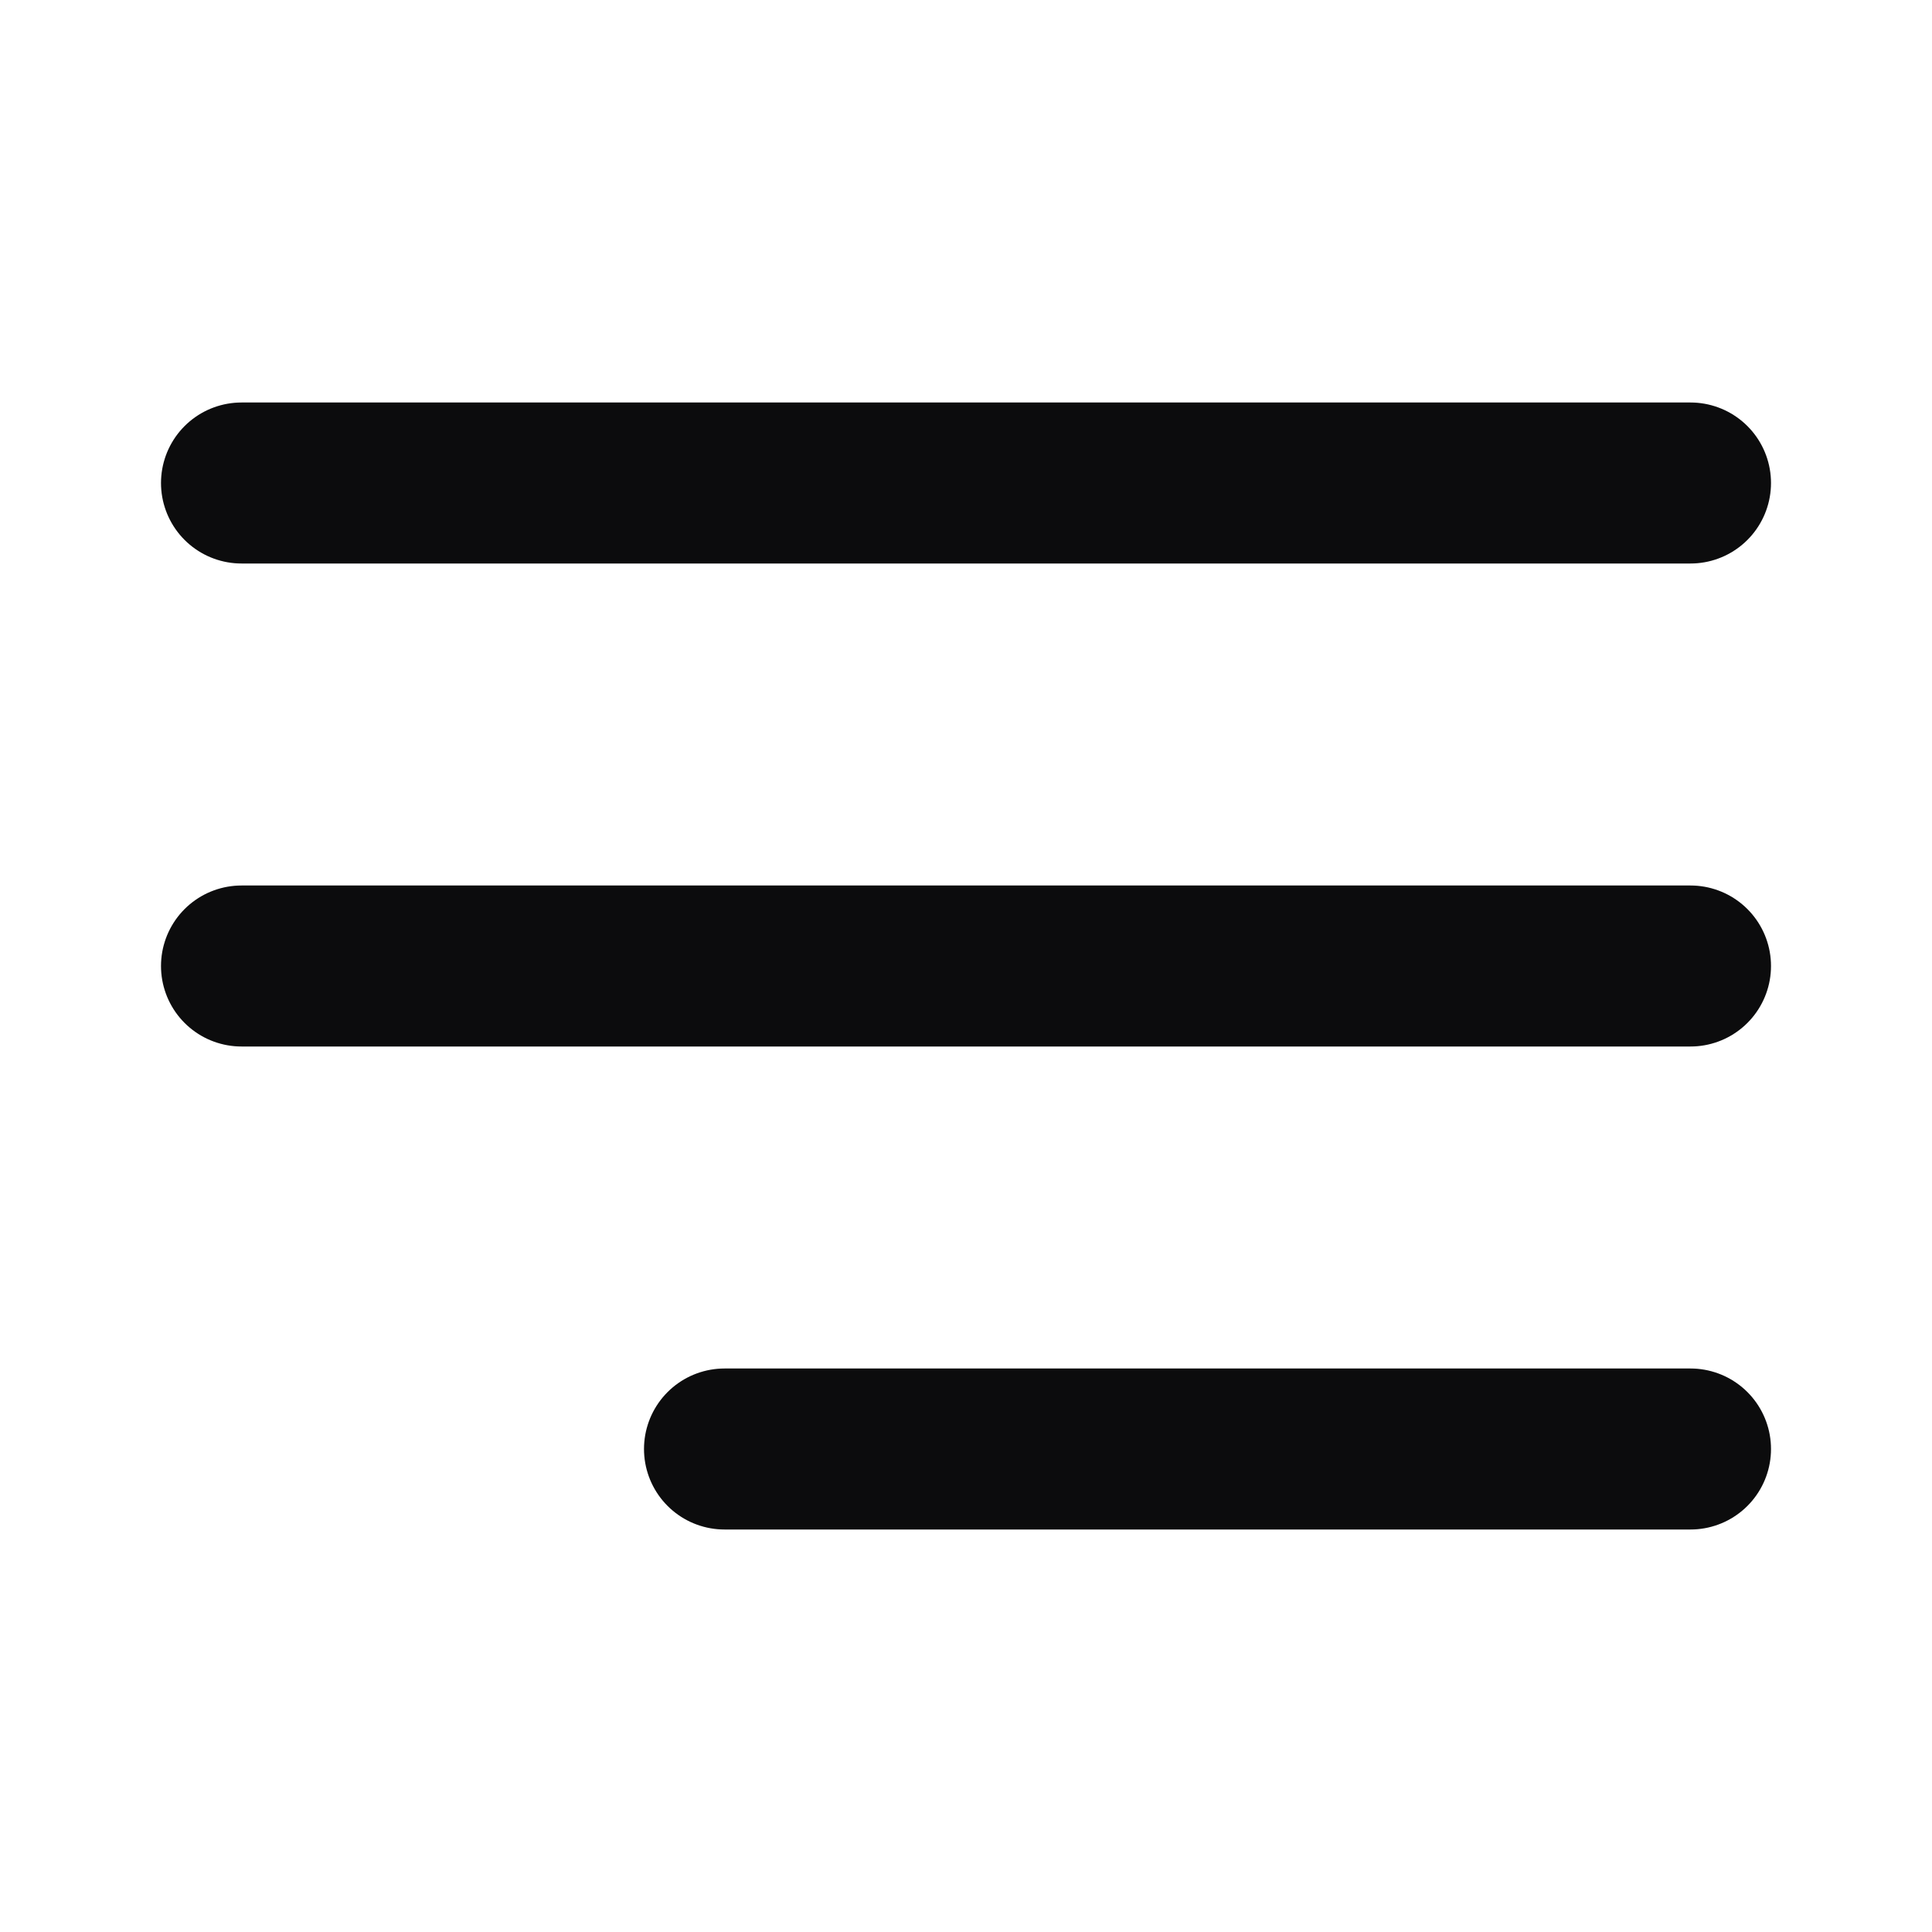 <svg xmlns="http://www.w3.org/2000/svg" width="24" height="24" viewBox="0 0 24 24" fill="none">
<path d="M3 12H21M3 6H21M9 18H21" stroke="#0C0C0D" stroke-width="2" stroke-linecap="round" stroke-linejoin="round"/>
</svg>